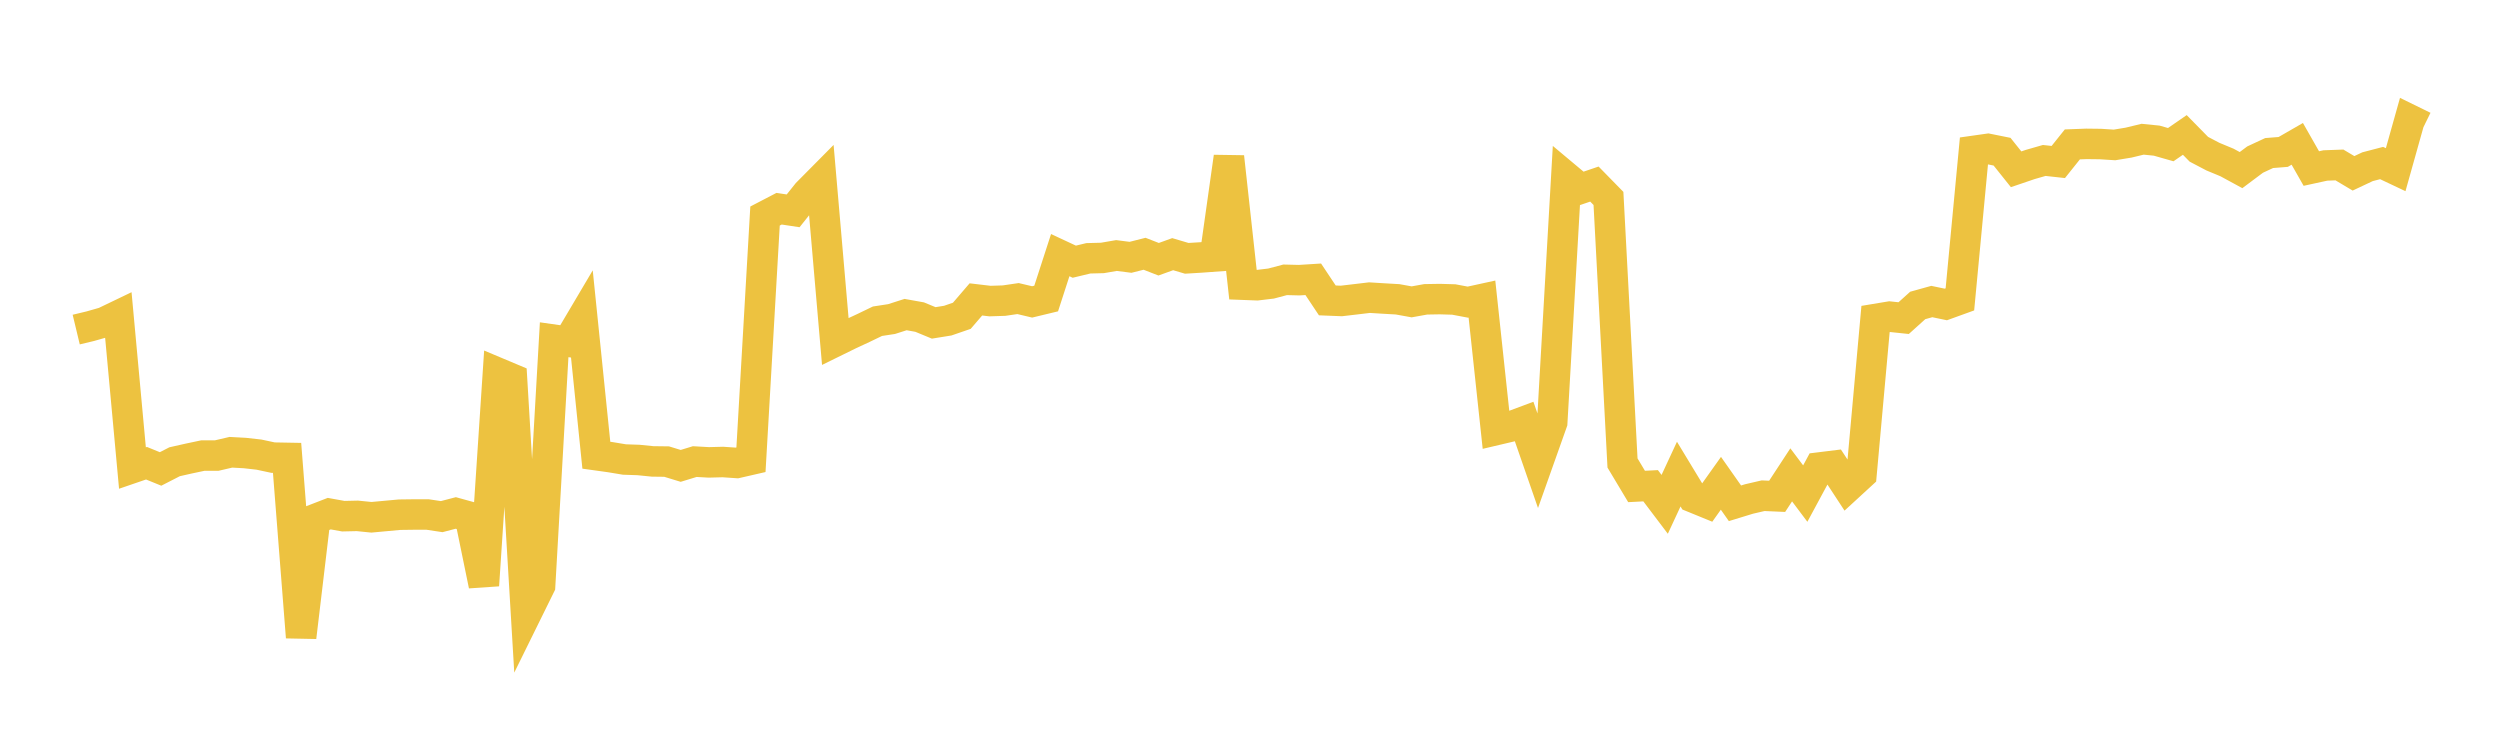 <svg width="164" height="48" xmlns="http://www.w3.org/2000/svg" xmlns:xlink="http://www.w3.org/1999/xlink"><path fill="none" stroke="rgb(237,194,64)" stroke-width="2" d="M5,21.62L5.922,21.399L6.844,21.136L7.766,20.693L8.689,30.703L9.611,30.387L10.533,30.763L11.455,30.29L12.377,30.082L13.299,29.887L14.222,29.884L15.144,29.669L16.066,29.719L16.988,29.823L17.91,30.02L18.832,30.037L19.754,41.801L20.677,34.052L21.599,33.695L22.521,33.862L23.443,33.841L24.365,33.934L25.287,33.849L26.21,33.764L27.132,33.752L28.054,33.752L28.976,33.891L29.898,33.65L30.82,33.905L31.743,38.398L32.665,24.461L33.587,24.849L34.509,40.292L35.431,38.421L36.353,22.287L37.275,22.418L38.198,20.858L39.12,29.862L40.042,29.991L40.964,30.144L41.886,30.175L42.808,30.268L43.731,30.28L44.653,30.562L45.575,30.28L46.497,30.332L47.419,30.308L48.341,30.371L49.263,30.159L50.186,14.172L51.108,13.692L52.03,13.831L52.952,12.675L53.874,11.745L54.796,22.398L55.719,21.945L56.641,21.516L57.563,21.072L58.485,20.931L59.407,20.636L60.329,20.801L61.251,21.182L62.174,21.033L63.096,20.715L64.018,19.641L64.94,19.75L65.862,19.721L66.784,19.586L67.707,19.805L68.629,19.583L69.551,16.737L70.473,17.167L71.395,16.945L72.317,16.921L73.24,16.762L74.162,16.88L75.084,16.647L76.006,17.006L76.928,16.673L77.85,16.946L78.772,16.89L79.695,16.823L80.617,10.292L81.539,18.676L82.461,18.711L83.383,18.601L84.305,18.356L85.228,18.379L86.15,18.321L87.072,19.706L87.994,19.743L88.916,19.635L89.838,19.525L90.76,19.582L91.683,19.635L92.605,19.802L93.527,19.636L94.449,19.62L95.371,19.647L96.293,19.821L97.216,19.619L98.138,28.211L99.06,27.994L99.982,27.65L100.904,30.306L101.826,27.708L102.749,11.617L103.671,12.389L104.593,12.075L105.515,13.017L106.437,30.372L107.359,31.912L108.281,31.865L109.204,33.085L110.126,31.101L111.048,32.623L111.97,33L112.892,31.704L113.814,33.016L114.737,32.733L115.659,32.519L116.581,32.559L117.503,31.151L118.425,32.379L119.347,30.669L120.269,30.555L121.192,31.964L122.114,31.117L123.036,20.925L123.958,20.772L124.88,20.869L125.802,20.038L126.725,19.781L127.647,19.973L128.569,19.639L129.491,9.896L130.413,9.765L131.335,9.951L132.257,11.105L133.18,10.791L134.102,10.526L135.024,10.627L135.946,9.473L136.868,9.438L137.79,9.449L138.713,9.508L139.635,9.356L140.557,9.133L141.479,9.226L142.401,9.489L143.323,8.852L144.246,9.792L145.168,10.276L146.09,10.658L147.012,11.159L147.934,10.469L148.856,10.04L149.778,9.967L150.701,9.436L151.623,11.056L152.545,10.855L153.467,10.821L154.389,11.37L155.311,10.936L156.234,10.695L157.156,11.131L158.078,7.846L159,8.298"></path></svg>
